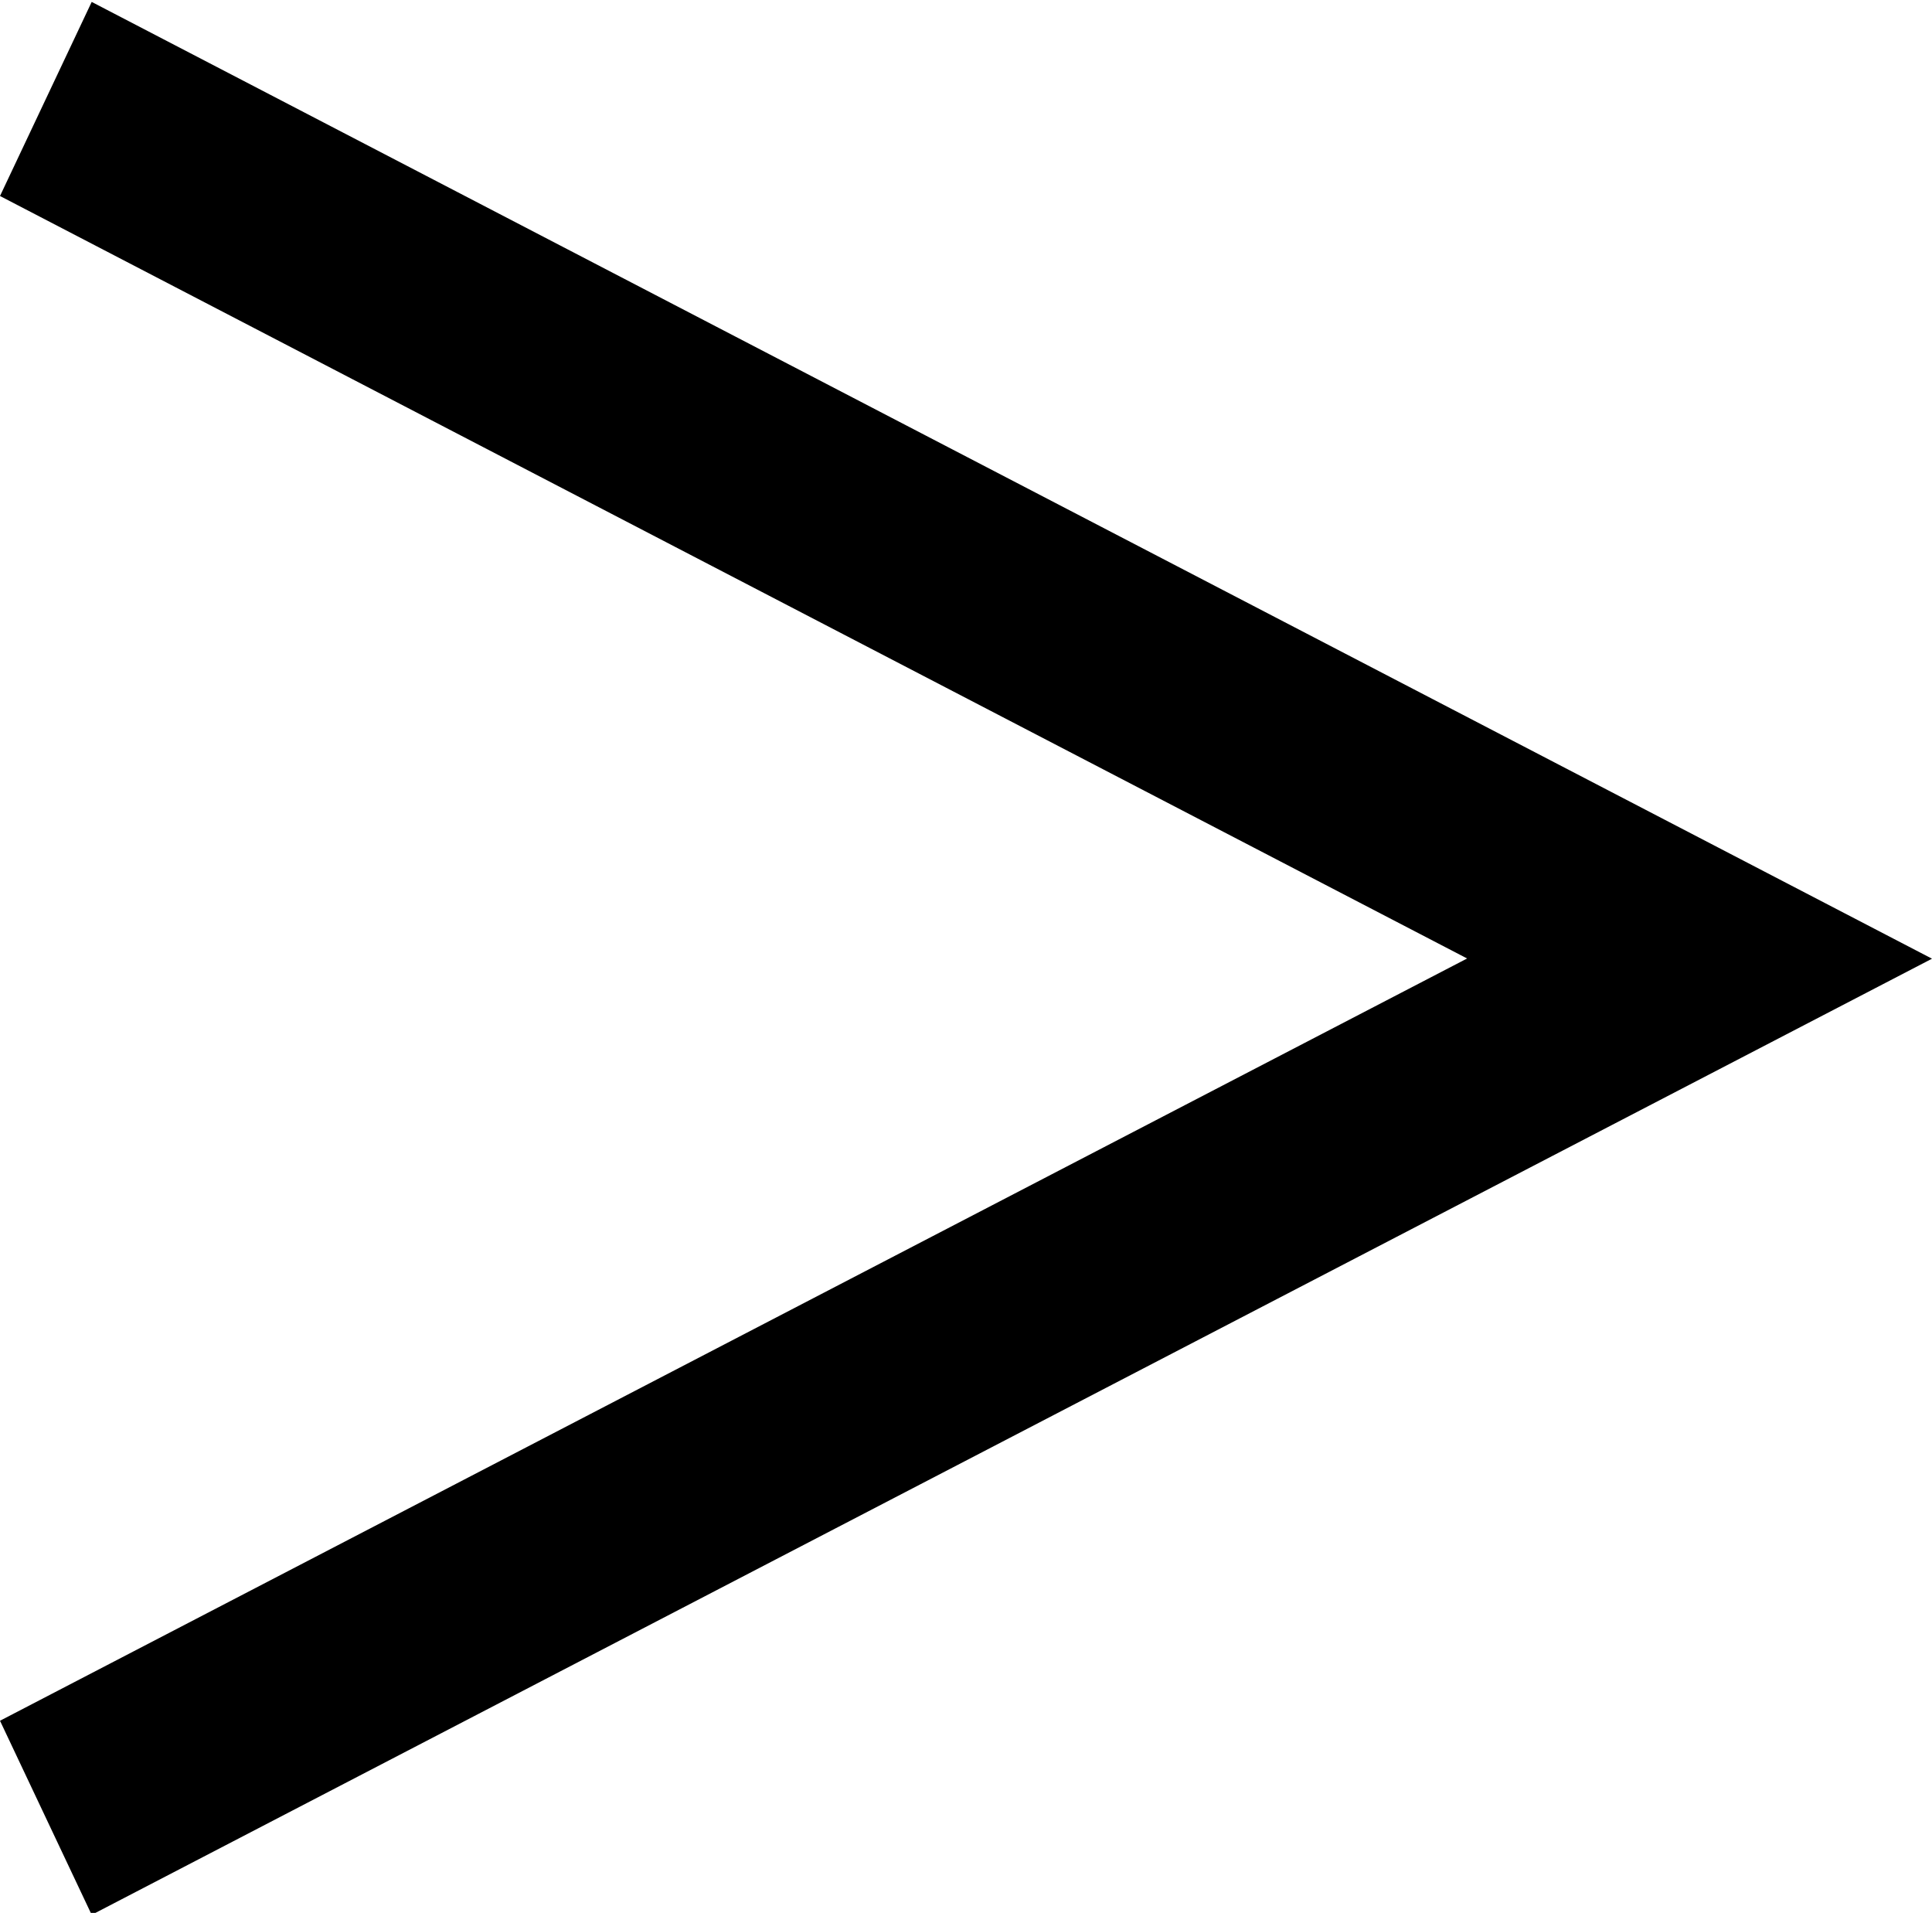 <svg xmlns="http://www.w3.org/2000/svg" width="9.06" height="8.969" viewBox="0 0 9.06 8.969">
  <defs>
    <style>
      .cls-1 {
        fill-rule: evenodd;
      }
    </style>
  </defs>
  <path id="nav_arrow.svg" class="cls-1" d="M1021.21,41.978l-0.43-.91,6.88-3.574-6.88-3.575,0.43-.91,8.63,4.486Z" transform="translate(-1020.78 -33)"/>
</svg>
